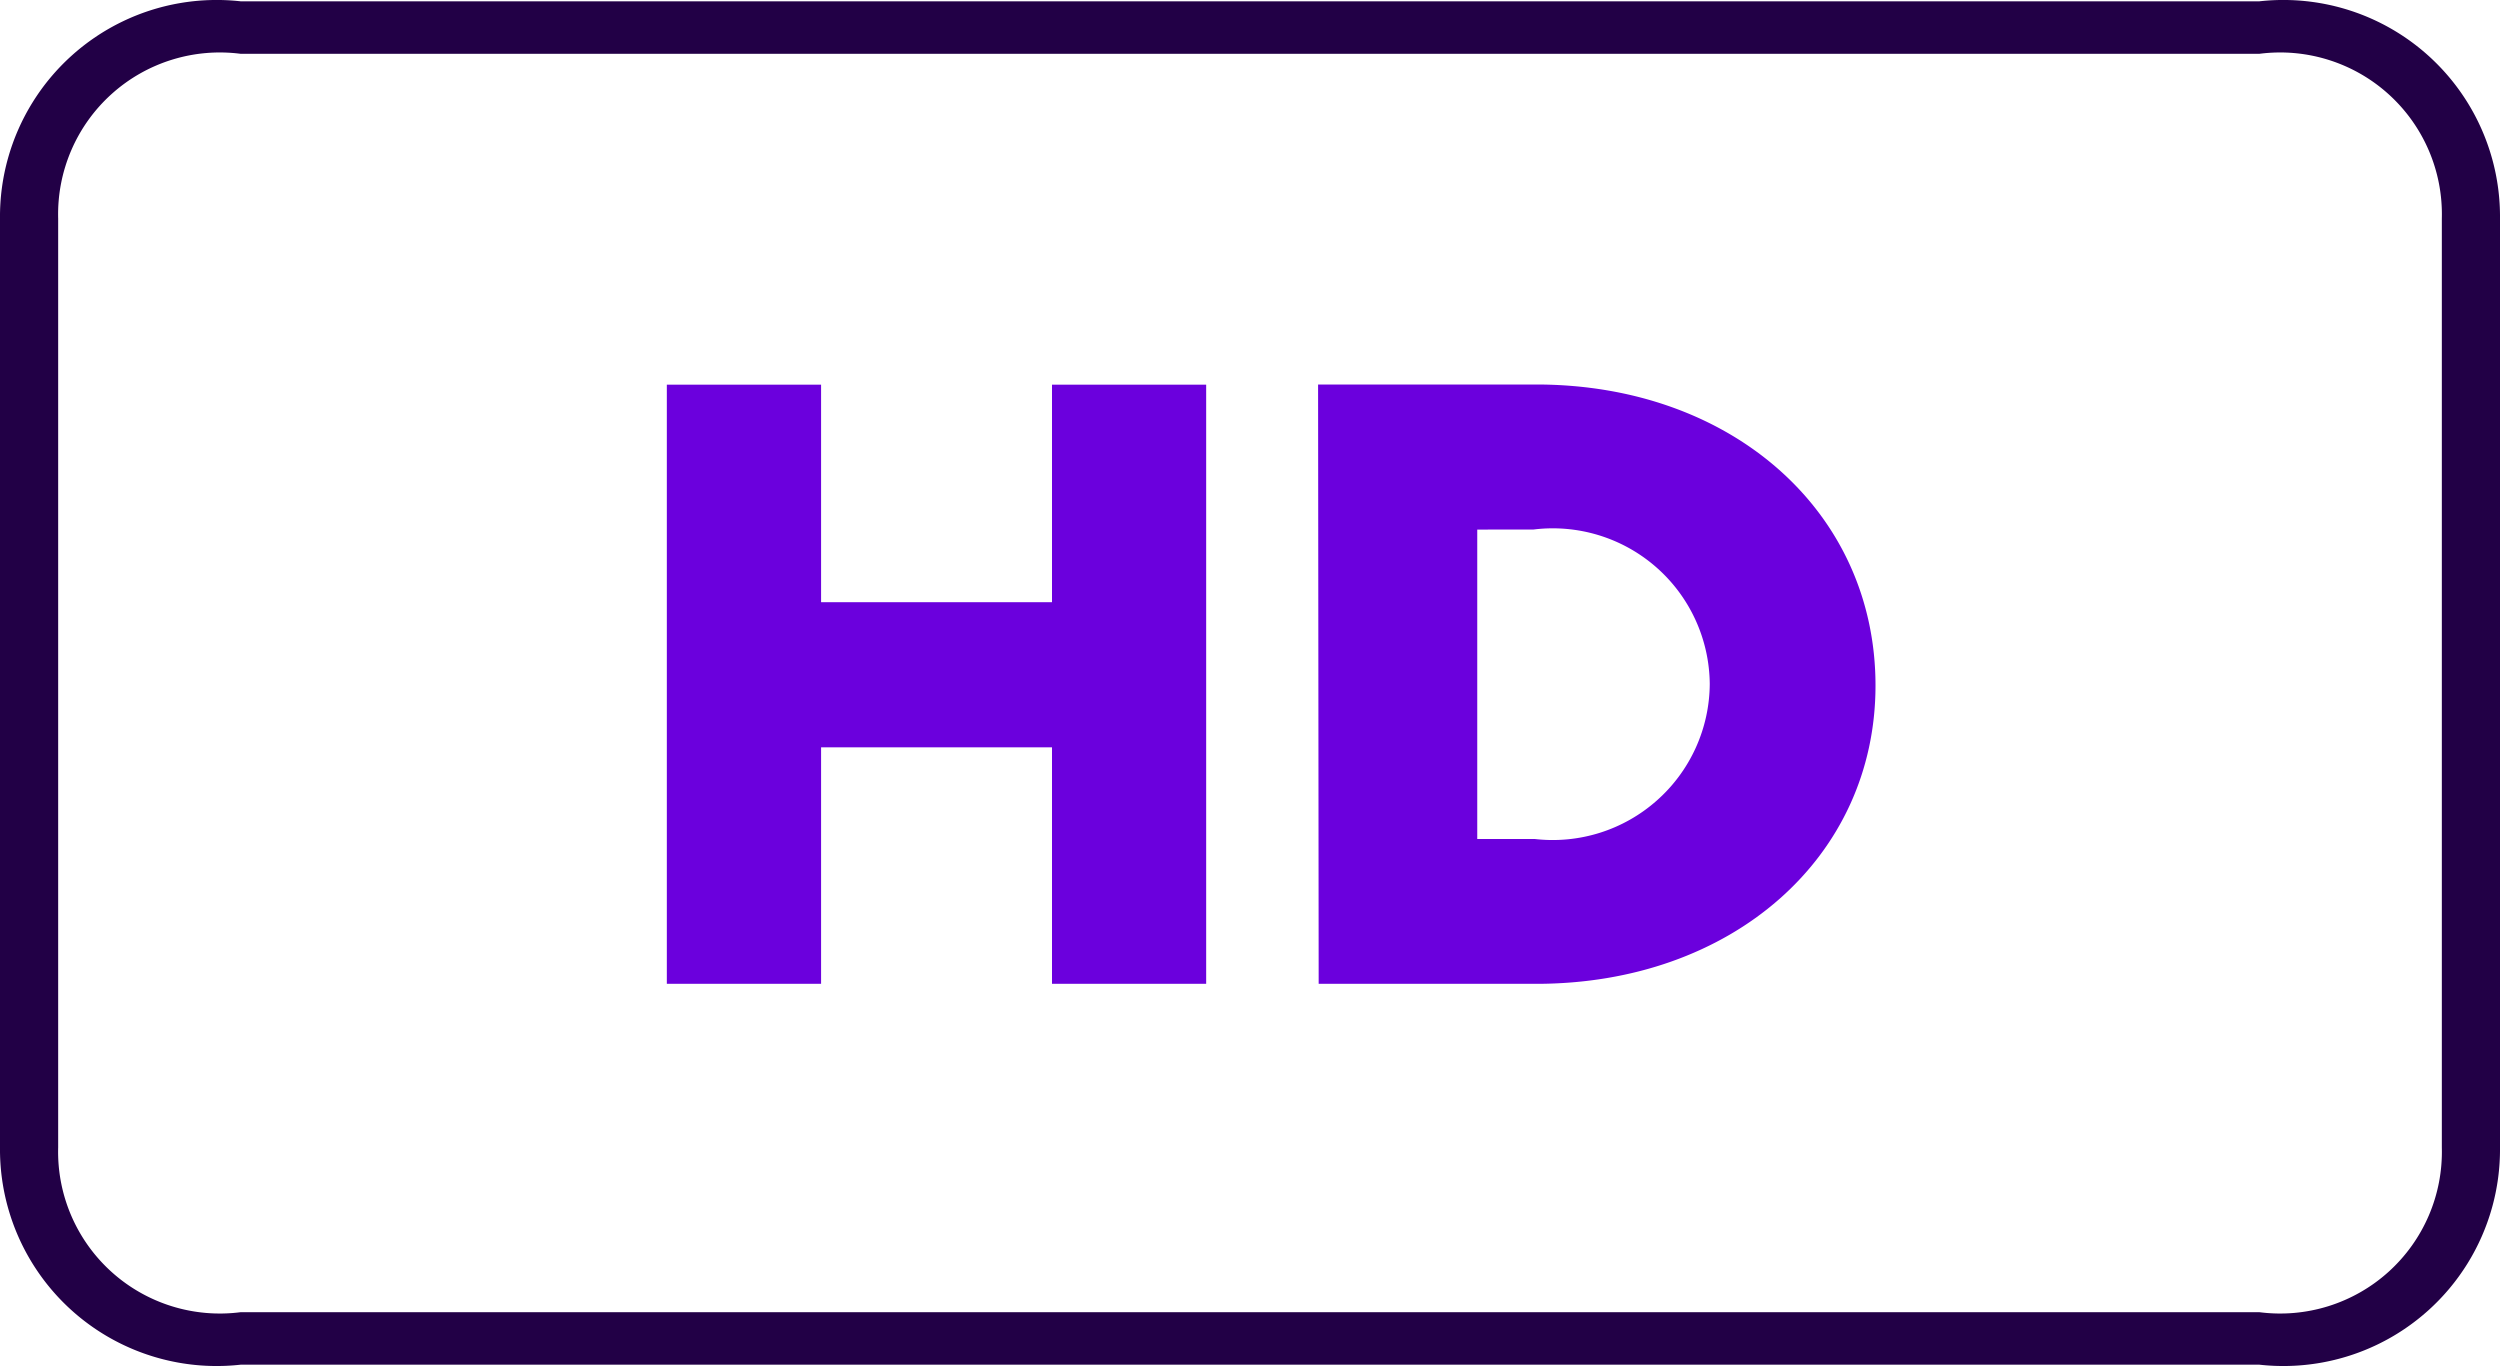 <svg xmlns="http://www.w3.org/2000/svg" width="30" height="16.393" viewBox="0 0 30 16.393">
  <g id="hd_2_" data-name="hd (2)" transform="translate(0 0.016)">
    <path id="Path_25507" data-name="Path 25507" d="M790.27.63a1.941,1.941,0,0,1,2.192,1.977V13.753a1.941,1.941,0,0,1-2.192,1.977H766.05a1.941,1.941,0,0,1-2.192-1.977V2.607A1.941,1.941,0,0,1,766.05.63Zm0-.63H766.05a2.6,2.6,0,0,0-2.89,2.607V13.753a2.6,2.6,0,0,0,2.89,2.607h24.22a2.6,2.6,0,0,0,2.89-2.607V2.607A2.6,2.6,0,0,0,790.27,0" transform="translate(-763.16)" fill="#220046"/>
    <path id="Path_25528" data-name="Path 25528" d="M-1.693.78H.157V-6.41h-1.85V-3.8H-4.464V-6.41H-6.315V.78h1.851V-2.058h2.771Zm3.2,0h2.61C6.462.78,8.189-.734,8.189-2.8c0-2.086-1.727-3.612-4.072-3.612H1.5Zm2.58-5.452a1.884,1.884,0,0,1,1.471.453A1.884,1.884,0,0,1,6.2-2.82a1.882,1.882,0,0,1-.635,1.4A1.882,1.882,0,0,1,4.1-.958H3.41V-4.671Z" transform="translate(14.317 11.01)" fill="#6b00dd"/>
  </g>
</svg>
